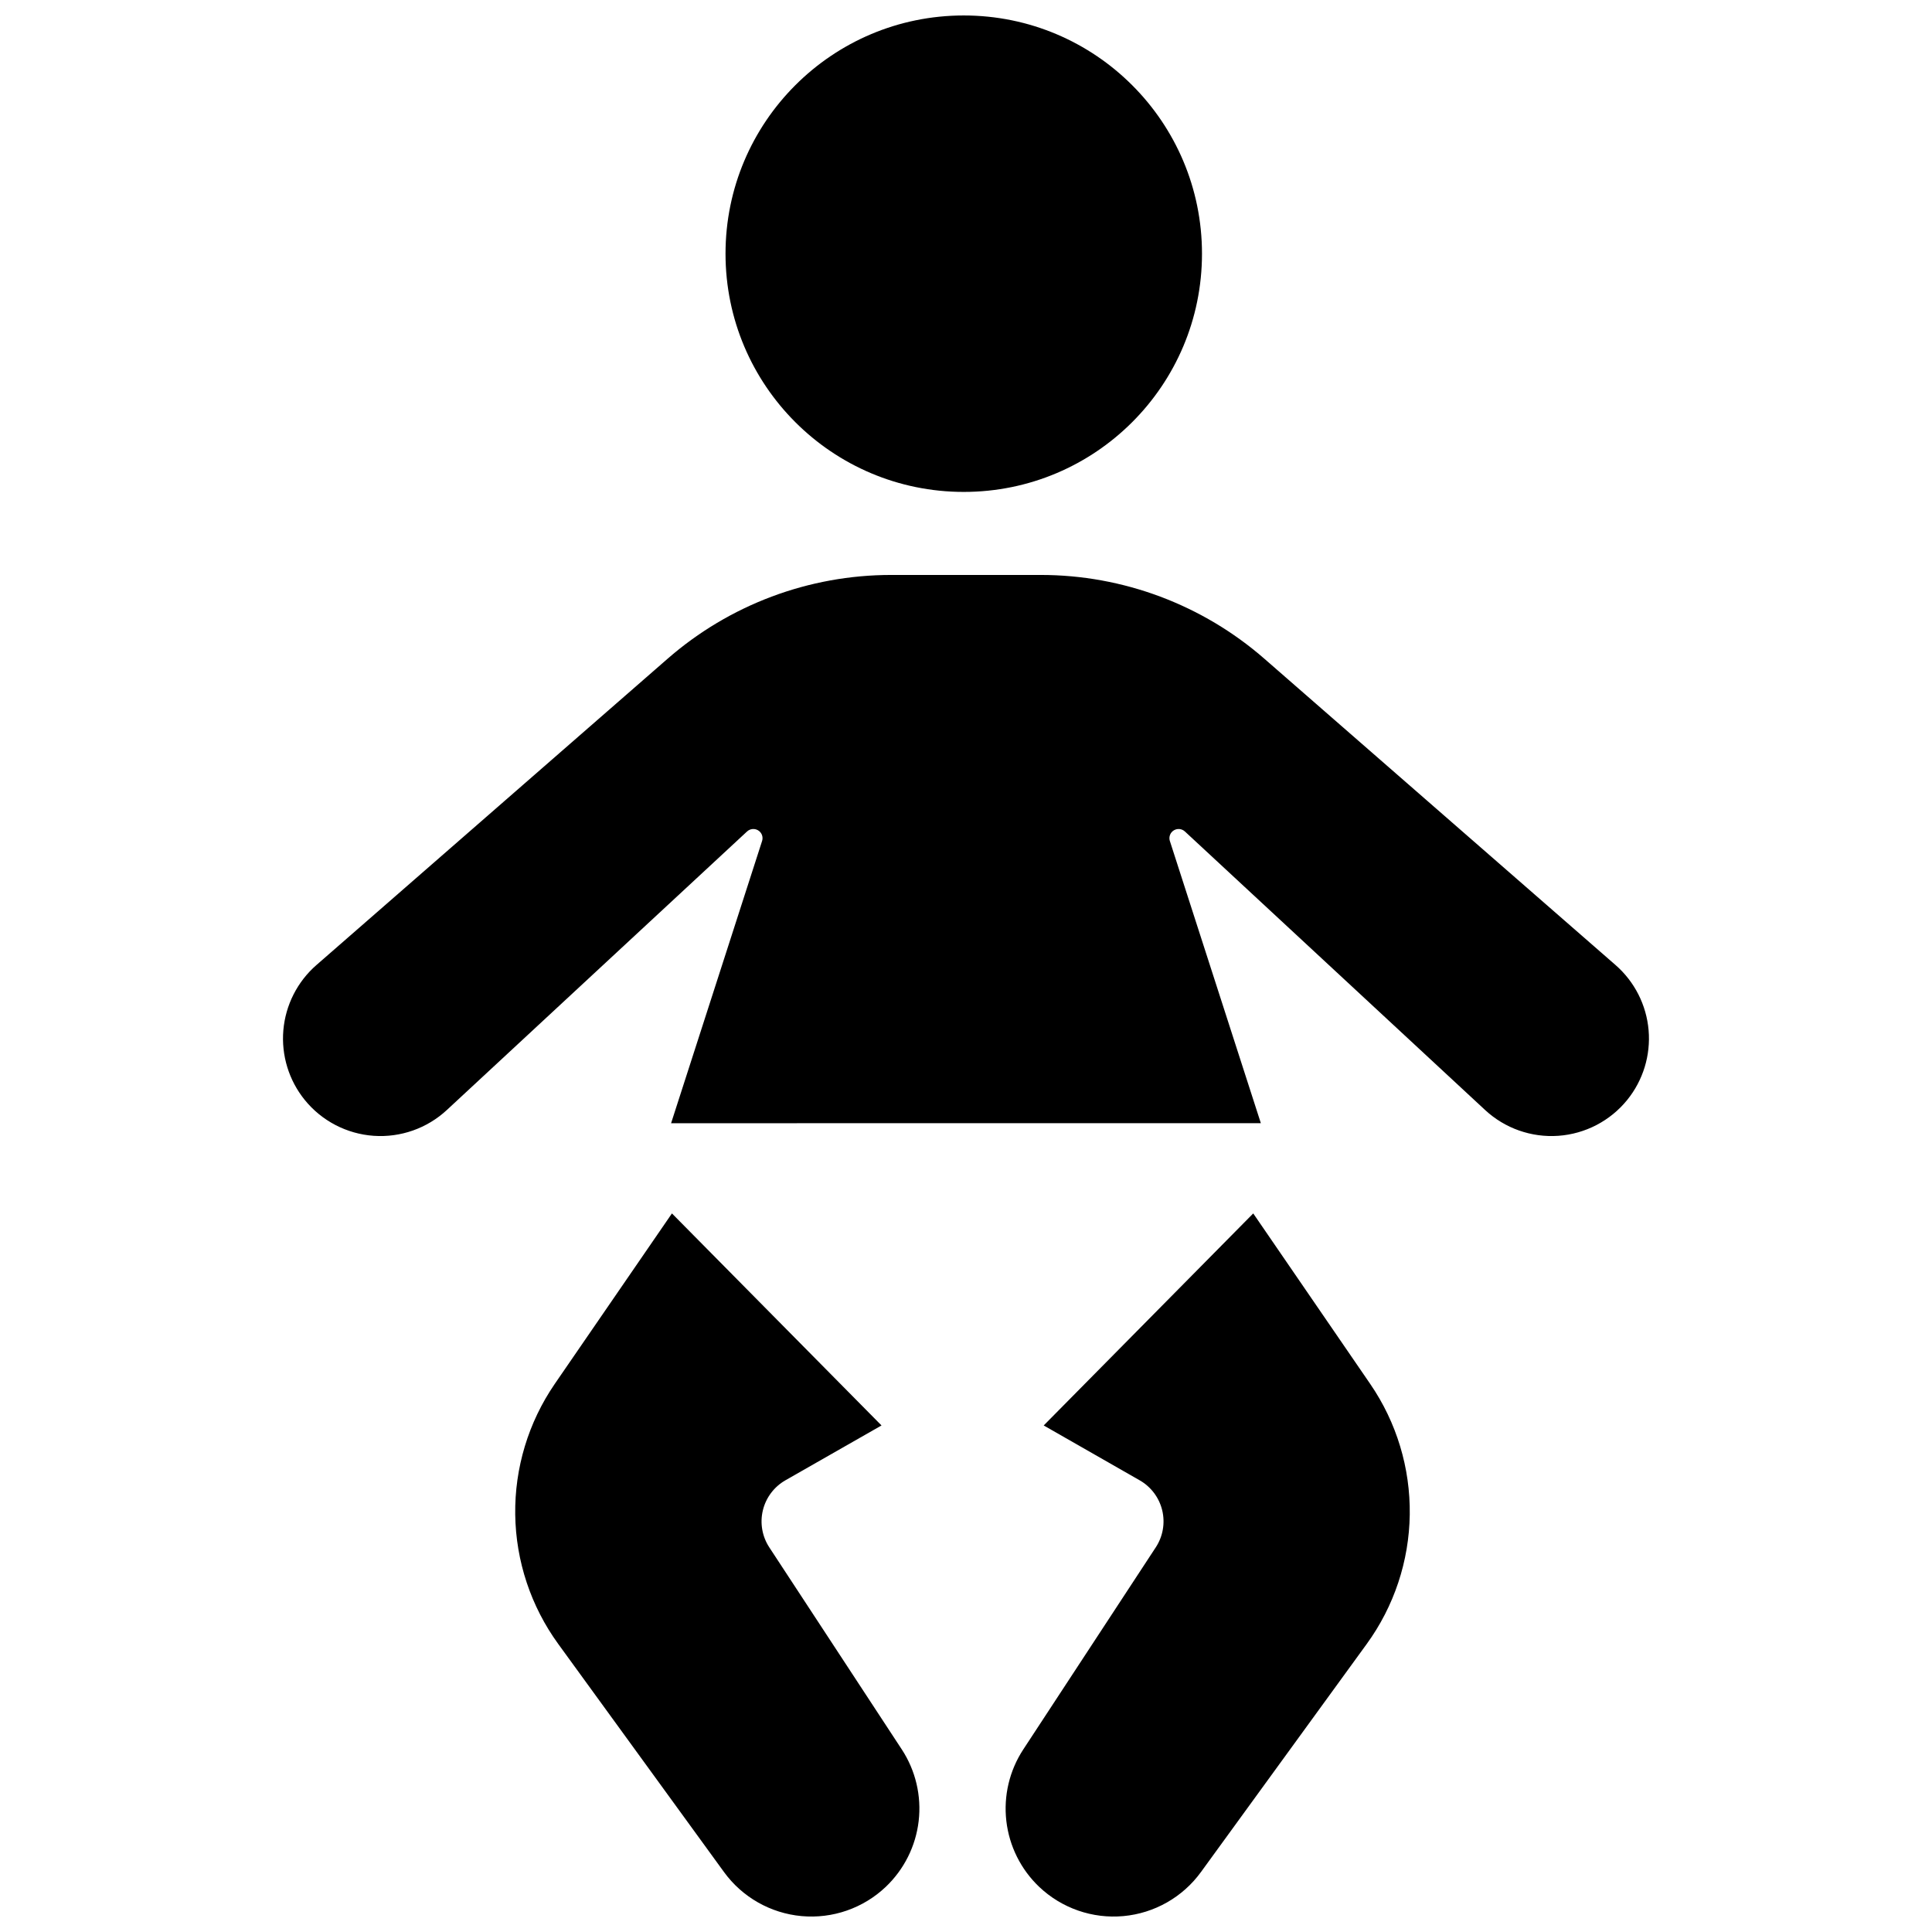 <?xml version="1.0" encoding="UTF-8"?>
<!-- Uploaded to: ICON Repo, www.iconrepo.com, Generator: ICON Repo Mixer Tools -->
<svg width="800px" height="800px" version="1.1" viewBox="144 144 512 512" xmlns="http://www.w3.org/2000/svg">
 <defs>
  <clipPath id="c">
   <path d="m336 148.09h127v126.91h-127z"/>
  </clipPath>
  <clipPath id="b">
   <path d="m280 465h108v186.9h-108z"/>
  </clipPath>
  <clipPath id="a">
   <path d="m410 465h108v186.9h-108z"/>
  </clipPath>
 </defs>
 <g clip-path="url(#c)">
  <path d="m462.54 211.23c0 34.867-28.266 63.133-63.137 63.133-34.867 0-63.133-28.266-63.133-63.133 0-34.867 28.266-63.133 63.133-63.133 34.871 0 63.137 28.266 63.137 63.133"/>
 </g>
 <path d="m478.14 441.66-24.113-74.785v0.004c-0.25-0.777-0.094-1.629 0.41-2.269 0.422-0.531 1.047-0.859 1.727-0.91 0.676-0.051 1.344 0.184 1.84 0.645l79.57 73.824c5.242 4.863 12.27 7.336 19.406 6.832 7.133-0.508 13.738-3.945 18.246-9.504 4.211-5.199 6.242-11.828 5.668-18.496-0.574-6.664-3.715-12.848-8.754-17.25l-93.047-81.16c-16.422-14.328-37.477-22.223-59.27-22.223h-39.66c-21.793 0-42.848 7.894-59.266 22.223l-93.047 81.16h-0.004c-5.039 4.402-8.176 10.586-8.754 17.25-0.574 6.668 1.457 13.297 5.668 18.496 4.508 5.559 11.113 8.996 18.25 9.504 7.133 0.504 14.16-1.969 19.402-6.832l79.57-73.824c0.5-0.461 1.168-0.695 1.844-0.645s1.301 0.379 1.723 0.91c0.508 0.641 0.66 1.492 0.41 2.269l-24.113 74.785z"/>
 <g clip-path="url(#b)">
  <path d="m322.07 465.57 55.539 56.191-25.469 14.535c-3.004 1.719-5.168 4.602-5.977 7.969-0.805 3.363-0.188 6.914 1.711 9.809l35.102 53.531v-0.004c3.668 5.609 5.254 12.324 4.481 18.98s-3.856 12.828-8.711 17.445c-5.981 5.684-14.121 8.512-22.34 7.758-8.215-0.754-15.707-5.016-20.555-11.695l-43.902-60.41c-7.254-9.98-11.242-21.969-11.41-34.309-0.168-12.34 3.488-24.43 10.469-34.609z"/>
 </g>
 <g clip-path="url(#a)">
  <path d="m476.12 465.57-55.527 56.191 25.434 14.539v-0.004c3.008 1.719 5.168 4.602 5.977 7.969 0.805 3.367 0.184 6.918-1.719 9.809l-35.094 53.531v-0.004c-3.676 5.606-5.266 12.316-4.5 18.973s3.844 12.832 8.695 17.453c5.981 5.684 14.125 8.512 22.34 7.758 8.219-0.754 15.707-5.016 20.555-11.695l43.91-60.41c7.258-9.984 11.242-21.969 11.41-34.309 0.168-12.34-3.492-24.43-10.473-34.609z"/>
 </g>
</svg>